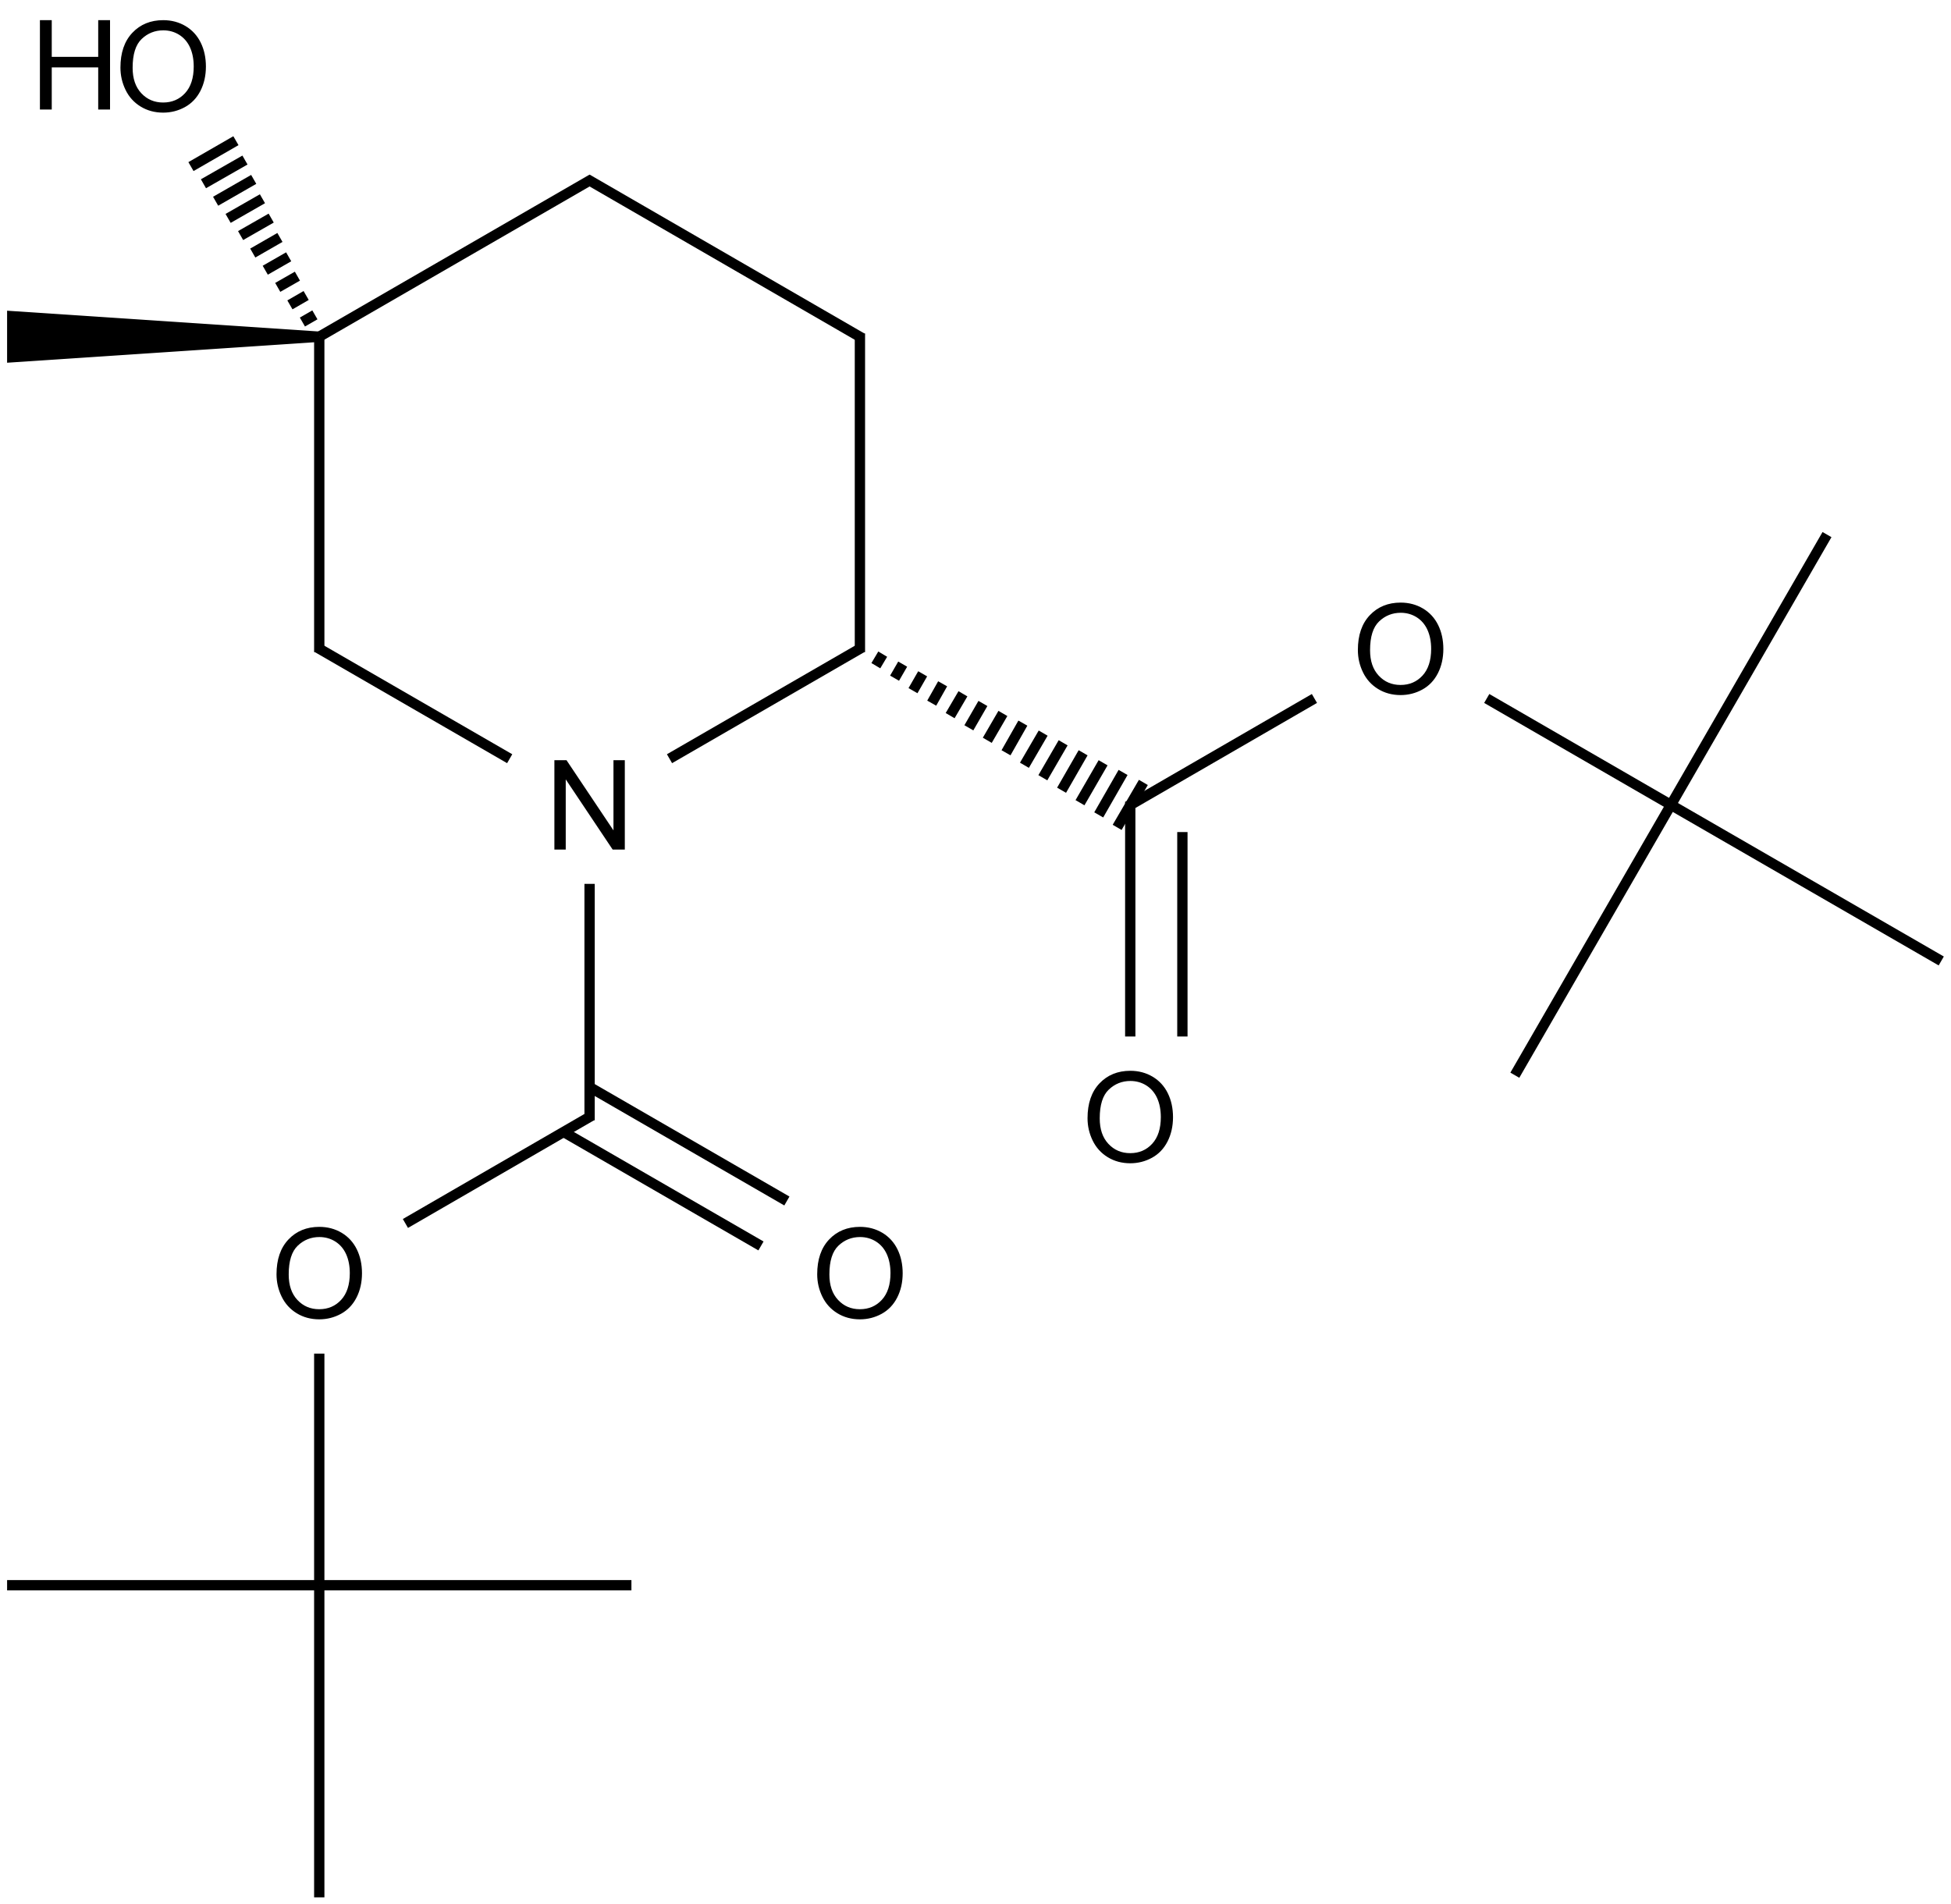 <?xml version="1.0" encoding="UTF-8"?>
<svg xmlns="http://www.w3.org/2000/svg" xmlns:xlink="http://www.w3.org/1999/xlink" width="625" height="610" viewBox="0 0 625 610">
<defs>
<g>
<g id="glyph-0-0">
<path d="M 5 0 L 5 -25 L 25 -25 L 25 0 Z M 5.625 -0.625 L 24.375 -0.625 L 24.375 -24.375 L 5.625 -24.375 Z M 5.625 -0.625 "/>
</g>
<g id="glyph-0-1">
<path d="M 1.934 -13.945 C 1.934 -18.695 3.207 -22.414 5.762 -25.105 C 8.309 -27.793 11.605 -29.137 15.645 -29.141 C 18.285 -29.137 20.668 -28.508 22.793 -27.246 C 24.914 -25.98 26.531 -24.219 27.645 -21.961 C 28.758 -19.703 29.312 -17.141 29.316 -14.277 C 29.312 -11.371 28.727 -8.773 27.559 -6.484 C 26.383 -4.191 24.723 -2.457 22.578 -1.277 C 20.426 -0.102 18.109 0.484 15.625 0.488 C 12.926 0.484 10.516 -0.164 8.398 -1.465 C 6.273 -2.766 4.668 -4.543 3.574 -6.797 C 2.48 -9.047 1.934 -11.43 1.934 -13.945 Z M 5.84 -13.887 C 5.836 -10.434 6.762 -7.715 8.621 -5.73 C 10.473 -3.746 12.801 -2.754 15.605 -2.754 C 18.453 -2.754 20.801 -3.754 22.645 -5.762 C 24.484 -7.762 25.406 -10.609 25.41 -14.297 C 25.406 -16.625 25.012 -18.656 24.227 -20.398 C 23.438 -22.133 22.285 -23.48 20.77 -24.441 C 19.25 -25.395 17.547 -25.875 15.664 -25.879 C 12.977 -25.875 10.668 -24.953 8.738 -23.113 C 6.801 -21.27 5.836 -18.195 5.84 -13.887 Z M 5.84 -13.887 "/>
</g>
<g id="glyph-0-2">
<path d="M 3.203 0 L 3.203 -28.633 L 6.992 -28.633 L 6.992 -16.875 L 21.875 -16.875 L 21.875 -28.633 L 25.664 -28.633 L 25.664 0 L 21.875 0 L 21.875 -13.496 L 6.992 -13.496 L 6.992 0 Z M 3.203 0 "/>
</g>
<g id="glyph-0-3">
<path d="M 3.047 0 L 3.047 -28.633 L 6.934 -28.633 L 21.973 -6.152 L 21.973 -28.633 L 25.605 -28.633 L 25.605 0 L 21.719 0 L 6.68 -22.5 L 6.68 0 Z M 3.047 0 "/>
</g>
</g>
</defs>
<path fill="none" stroke-width="0.033" stroke-linecap="butt" stroke-linejoin="miter" stroke="rgb(0%, 0%, 0%)" stroke-opacity="1" stroke-miterlimit="10" d="M 5.83 1.5 L 5.33 2.366 " transform="matrix(100, 0, 0, 100, 2.275, 21.273)"/>
<path fill="none" stroke-width="0.033" stroke-linecap="butt" stroke-linejoin="miter" stroke="rgb(0%, 0%, 0%)" stroke-opacity="1" stroke-miterlimit="10" d="M 5.33 2.366 L 4.83 3.232 " transform="matrix(100, 0, 0, 100, 2.275, 21.273)"/>
<path fill="none" stroke-width="0.033" stroke-linecap="butt" stroke-linejoin="miter" stroke="rgb(0%, 0%, 0%)" stroke-opacity="1" stroke-miterlimit="10" d="M 5.33 2.366 L 6.196 2.866 " transform="matrix(100, 0, 0, 100, 2.275, 21.273)"/>
<path fill="none" stroke-width="0.033" stroke-linecap="butt" stroke-linejoin="miter" stroke="rgb(0%, 0%, 0%)" stroke-opacity="1" stroke-miterlimit="10" d="M 5.33 2.366 L 4.74 2.025 " transform="matrix(100, 0, 0, 100, 2.275, 21.273)"/>
<path fill="none" stroke-width="0.033" stroke-linecap="butt" stroke-linejoin="miter" stroke="rgb(0%, 0%, 0%)" stroke-opacity="1" stroke-miterlimit="10" d="M 4.188 2.025 L 3.59 2.371 " transform="matrix(100, 0, 0, 100, 2.275, 21.273)"/>
<path fill="none" stroke-width="0.033" stroke-linecap="butt" stroke-linejoin="miter" stroke="rgb(0%, 0%, 0%)" stroke-opacity="1" stroke-miterlimit="10" d="M 3.598 2.356 L 3.598 3.108 " transform="matrix(100, 0, 0, 100, 2.275, 21.273)"/>
<path fill="none" stroke-width="0.033" stroke-linecap="butt" stroke-linejoin="miter" stroke="rgb(0%, 0%, 0%)" stroke-opacity="1" stroke-miterlimit="10" d="M 3.765 2.453 L 3.765 3.108 " transform="matrix(100, 0, 0, 100, 2.275, 21.273)"/>
<path fill="none" stroke-width="0.033" stroke-linecap="butt" stroke-linejoin="miter" stroke="rgb(0%, 0%, 0%)" stroke-opacity="1" stroke-miterlimit="10" d="M 2.783 1.92 L 2.805 1.883 M 2.843 1.96 L 2.869 1.915 M 2.902 2 L 2.933 1.946 M 2.962 2.04 L 2.997 1.978 M 3.021 2.08 L 3.062 2.01 M 3.081 2.119 L 3.126 2.041 M 3.14 2.159 L 3.19 2.073 M 3.2 2.199 L 3.254 2.104 M 3.259 2.239 L 3.319 2.136 M 3.318 2.279 L 3.383 2.167 M 3.378 2.319 L 3.447 2.199 M 3.437 2.359 L 3.511 2.231 M 3.497 2.398 L 3.575 2.262 M 3.556 2.438 L 3.64 2.294 " transform="matrix(100, 0, 0, 100, 2.275, 21.273)"/>
<path fill="none" stroke-width="0.033" stroke-linecap="butt" stroke-linejoin="miter" stroke="rgb(0%, 0%, 0%)" stroke-opacity="1" stroke-miterlimit="10" d="M 2.732 1.876 L 2.732 0.856 " transform="matrix(100, 0, 0, 100, 2.275, 21.273)"/>
<path fill="none" stroke-width="0.033" stroke-linecap="butt" stroke-linejoin="miter" stroke="rgb(0%, 0%, 0%)" stroke-opacity="1" stroke-miterlimit="10" d="M 2.74 0.871 L 1.858 0.361 " transform="matrix(100, 0, 0, 100, 2.275, 21.273)"/>
<path fill="none" stroke-width="0.033" stroke-linecap="butt" stroke-linejoin="miter" stroke="rgb(0%, 0%, 0%)" stroke-opacity="1" stroke-miterlimit="10" d="M 1.874 0.361 L 1 0.866 " transform="matrix(100, 0, 0, 100, 2.275, 21.273)"/>
<path fill-rule="nonzero" fill="rgb(0%, 0%, 0%)" fill-opacity="1" d="M 102.277 106.211 L 2.273 99.543 L 2.273 116.211 L 102.277 109.543 "/>
<path fill="none" stroke-width="0.033" stroke-linecap="butt" stroke-linejoin="miter" stroke="rgb(0%, 0%, 0%)" stroke-opacity="1" stroke-miterlimit="10" d="M 0.986 0.796 L 0.946 0.819 M 0.958 0.734 L 0.906 0.764 M 0.93 0.672 L 0.867 0.708 M 0.902 0.61 L 0.827 0.653 M 0.874 0.548 L 0.787 0.598 M 0.846 0.486 L 0.748 0.542 M 0.818 0.424 L 0.708 0.487 M 0.79 0.362 L 0.668 0.432 M 0.762 0.3 L 0.629 0.376 M 0.733 0.238 L 0.589 0.321 " transform="matrix(100, 0, 0, 100, 2.275, 21.273)"/>
<path fill="none" stroke-width="0.033" stroke-linecap="butt" stroke-linejoin="miter" stroke="rgb(0%, 0%, 0%)" stroke-opacity="1" stroke-miterlimit="10" d="M 1 0.866 L 1 1.876 " transform="matrix(100, 0, 0, 100, 2.275, 21.273)"/>
<path fill="none" stroke-width="0.033" stroke-linecap="butt" stroke-linejoin="miter" stroke="rgb(0%, 0%, 0%)" stroke-opacity="1" stroke-miterlimit="10" d="M 0.992 1.861 L 1.61 2.218 " transform="matrix(100, 0, 0, 100, 2.275, 21.273)"/>
<path fill="none" stroke-width="0.033" stroke-linecap="butt" stroke-linejoin="miter" stroke="rgb(0%, 0%, 0%)" stroke-opacity="1" stroke-miterlimit="10" d="M 2.122 2.218 L 2.74 1.861 " transform="matrix(100, 0, 0, 100, 2.275, 21.273)"/>
<path fill="none" stroke-width="0.033" stroke-linecap="butt" stroke-linejoin="miter" stroke="rgb(0%, 0%, 0%)" stroke-opacity="1" stroke-miterlimit="10" d="M 1.866 2.619 L 1.866 3.376 " transform="matrix(100, 0, 0, 100, 2.275, 21.273)"/>
<path fill="none" stroke-width="0.033" stroke-linecap="butt" stroke-linejoin="miter" stroke="rgb(0%, 0%, 0%)" stroke-opacity="1" stroke-miterlimit="10" d="M 1.783 3.414 L 2.415 3.779 " transform="matrix(100, 0, 0, 100, 2.275, 21.273)"/>
<path fill="none" stroke-width="0.033" stroke-linecap="butt" stroke-linejoin="miter" stroke="rgb(0%, 0%, 0%)" stroke-opacity="1" stroke-miterlimit="10" d="M 1.866 3.27 L 2.498 3.635 " transform="matrix(100, 0, 0, 100, 2.275, 21.273)"/>
<path fill="none" stroke-width="0.033" stroke-linecap="butt" stroke-linejoin="miter" stroke="rgb(0%, 0%, 0%)" stroke-opacity="1" stroke-miterlimit="10" d="M 1.874 3.361 L 1.276 3.707 " transform="matrix(100, 0, 0, 100, 2.275, 21.273)"/>
<path fill="none" stroke-width="0.033" stroke-linecap="butt" stroke-linejoin="miter" stroke="rgb(0%, 0%, 0%)" stroke-opacity="1" stroke-miterlimit="10" d="M 1 4.124 L 1 4.866 " transform="matrix(100, 0, 0, 100, 2.275, 21.273)"/>
<path fill="none" stroke-width="0.033" stroke-linecap="butt" stroke-linejoin="miter" stroke="rgb(0%, 0%, 0%)" stroke-opacity="1" stroke-miterlimit="10" d="M 1 4.866 L 1 5.866 " transform="matrix(100, 0, 0, 100, 2.275, 21.273)"/>
<path fill="none" stroke-width="0.033" stroke-linecap="butt" stroke-linejoin="miter" stroke="rgb(0%, 0%, 0%)" stroke-opacity="1" stroke-miterlimit="10" d="M 1 4.866 L 2 4.866 " transform="matrix(100, 0, 0, 100, 2.275, 21.273)"/>
<path fill="none" stroke-width="0.033" stroke-linecap="butt" stroke-linejoin="miter" stroke="rgb(0%, 0%, 0%)" stroke-opacity="1" stroke-miterlimit="10" d="M 1 4.866 L -0 4.866 " transform="matrix(100, 0, 0, 100, 2.275, 21.273)"/>
<g fill="rgb(0%, 0%, 0%)" fill-opacity="1">
<use xlink:href="#glyph-0-1" x="433.059" y="222.199"/>
</g>
<g fill="rgb(0%, 0%, 0%)" fill-opacity="1">
<use xlink:href="#glyph-0-1" x="346.457" y="372.199"/>
</g>
<g fill="rgb(0%, 0%, 0%)" fill-opacity="1">
<use xlink:href="#glyph-0-1" x="36.648" y="35.598"/>
</g>
<g fill="rgb(0%, 0%, 0%)" fill-opacity="1">
<use xlink:href="#glyph-0-2" x="9.586" y="35.09"/>
</g>
<g fill="rgb(0%, 0%, 0%)" fill-opacity="1">
<use xlink:href="#glyph-0-3" x="174.551" y="272.191"/>
</g>
<g fill="rgb(0%, 0%, 0%)" fill-opacity="1">
<use xlink:href="#glyph-0-1" x="259.855" y="422.199"/>
</g>
<g fill="rgb(0%, 0%, 0%)" fill-opacity="1">
<use xlink:href="#glyph-0-1" x="86.648" y="422.199"/>
</g>
</svg>
